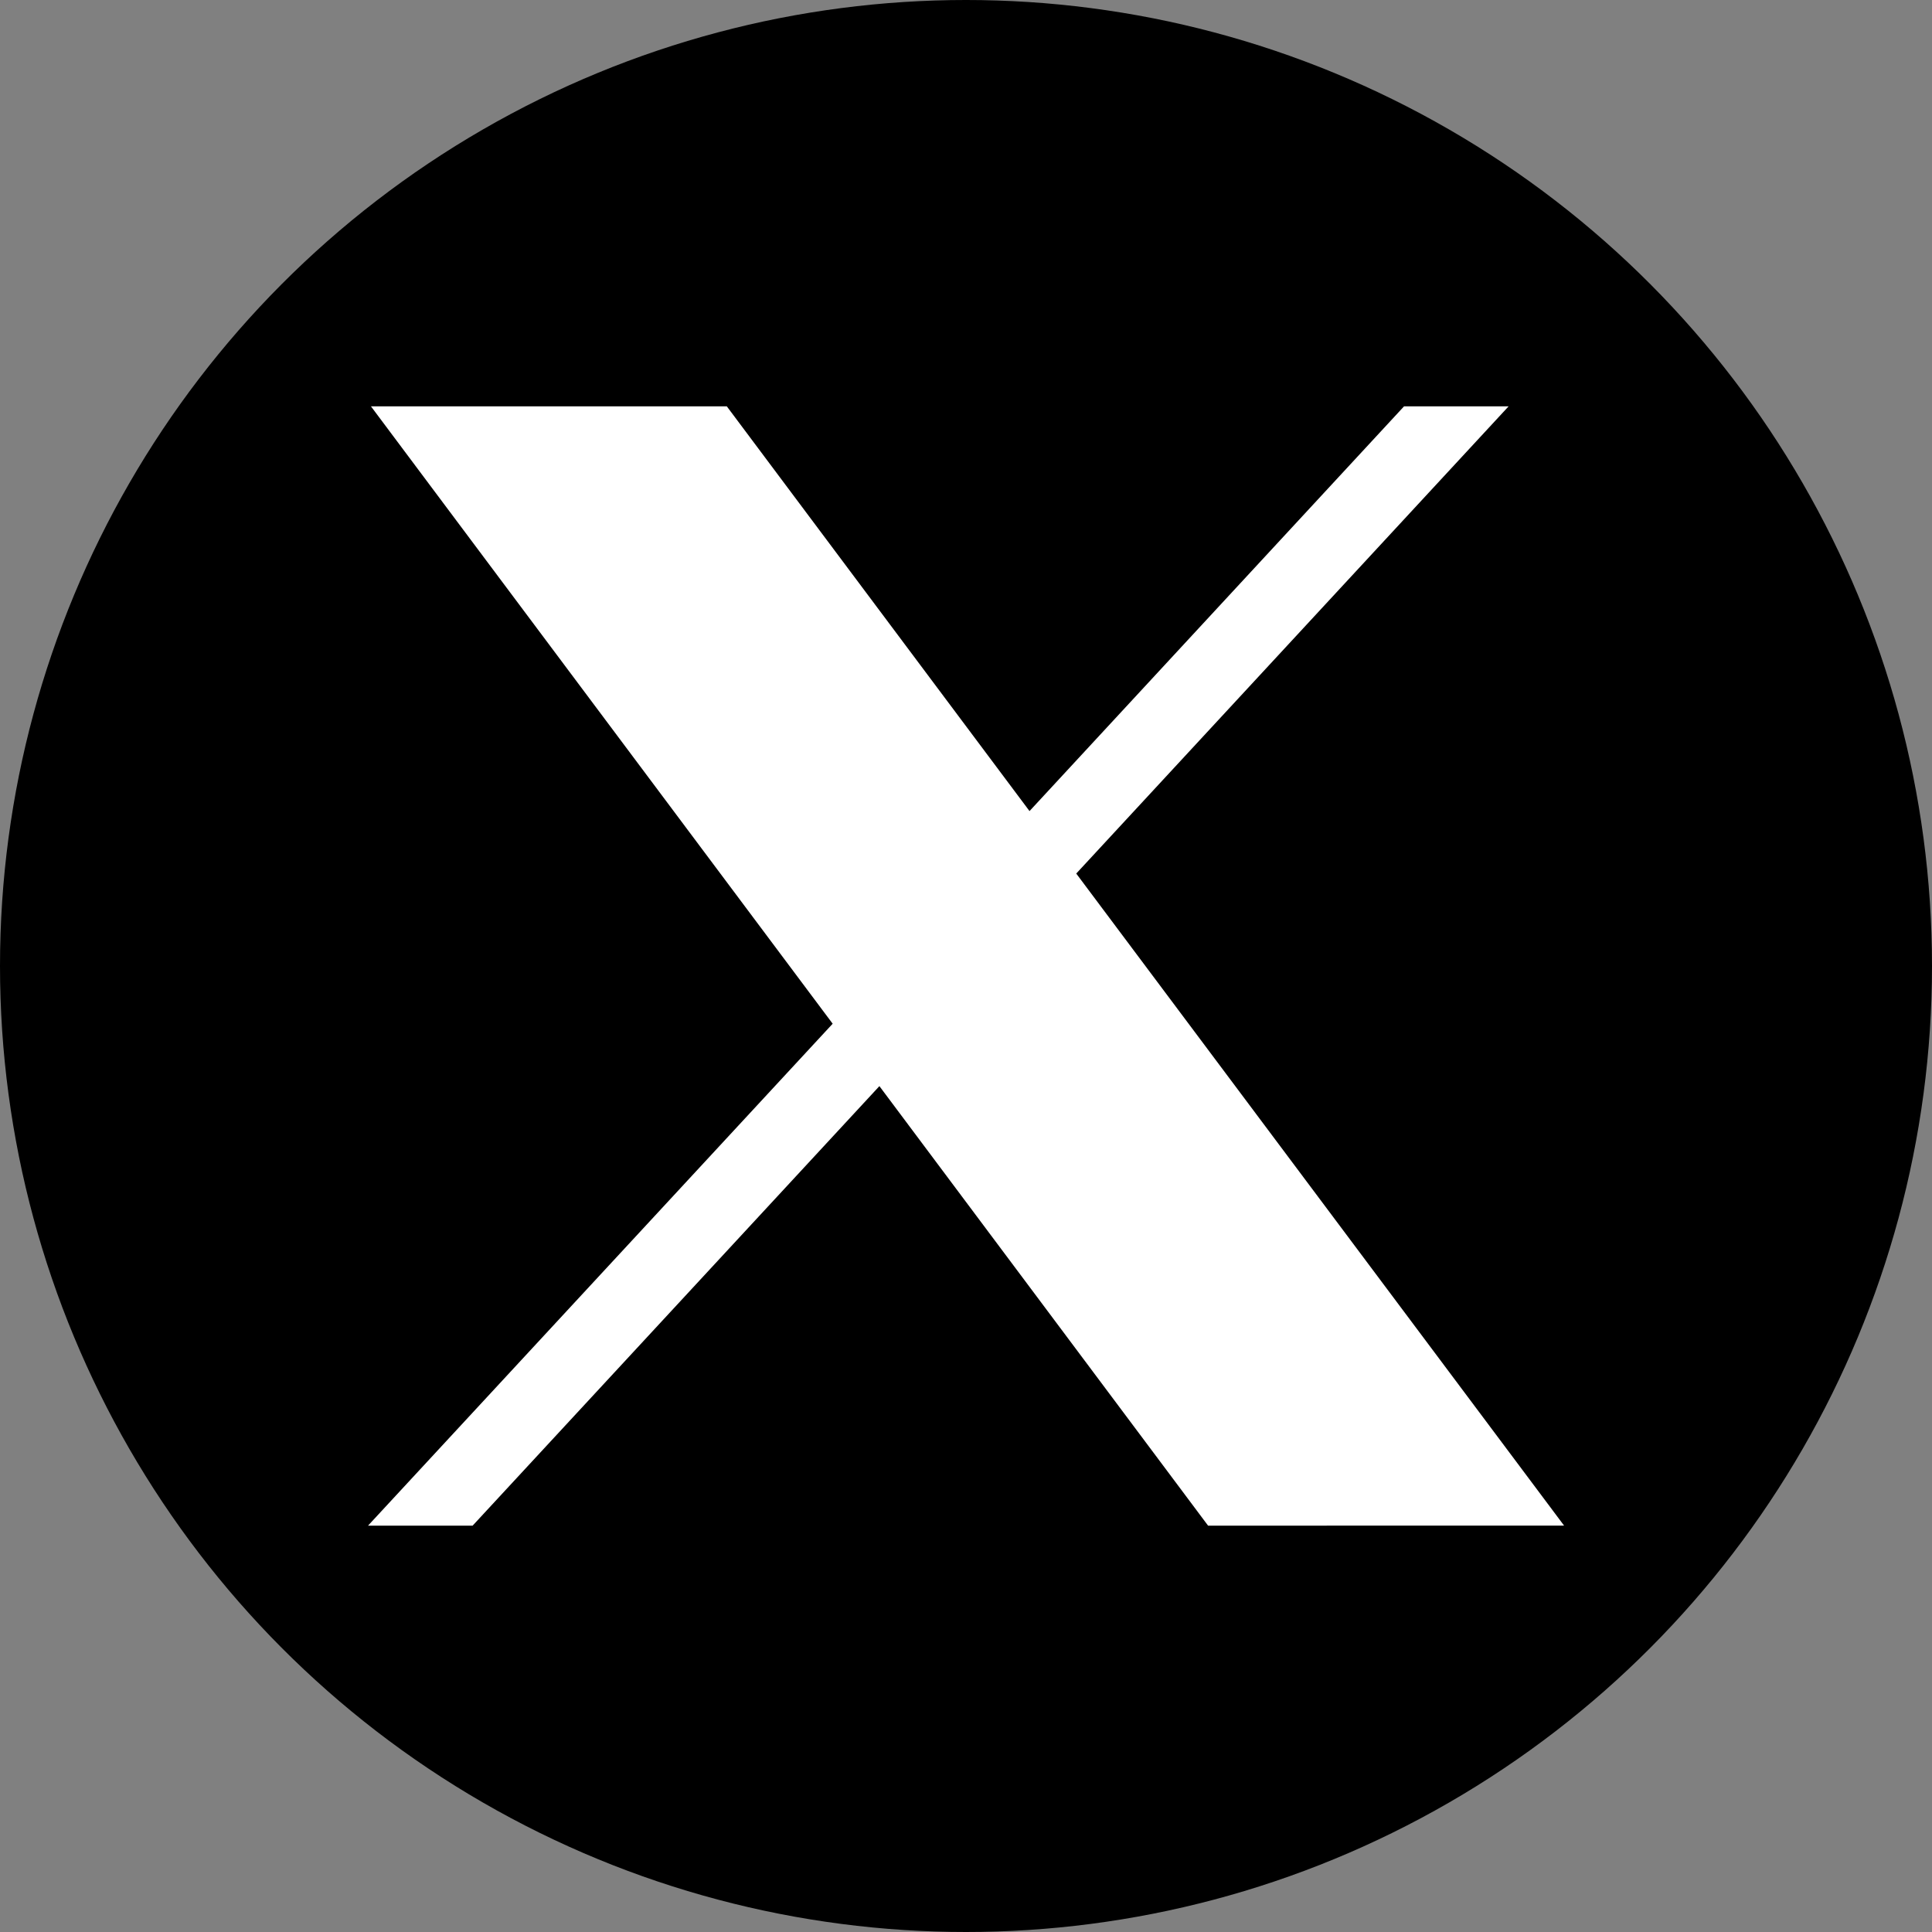<svg id="twitter-x-seeklogo.com-4" xmlns="http://www.w3.org/2000/svg" width="80" height="80" viewBox="0 0 80 80">
  <rect x="0" y="0" width="80" height="80" fill="#808080" stroke="none"/>
  <circle id="Oval" cx="40" cy="40" r="40"/>
  <g id="layer1" transform="translate(15.239 16.825)">
    <path id="path1009" d="M34.785,46.349l-13.61-18.2L4.331,46.349H0L19.24,25.565.121,0H14.856L27.391,16.76,42.9,0h4.33L29.326,19.347l20.2,27Z" fill="#fff"/>
  </g>
</svg>
